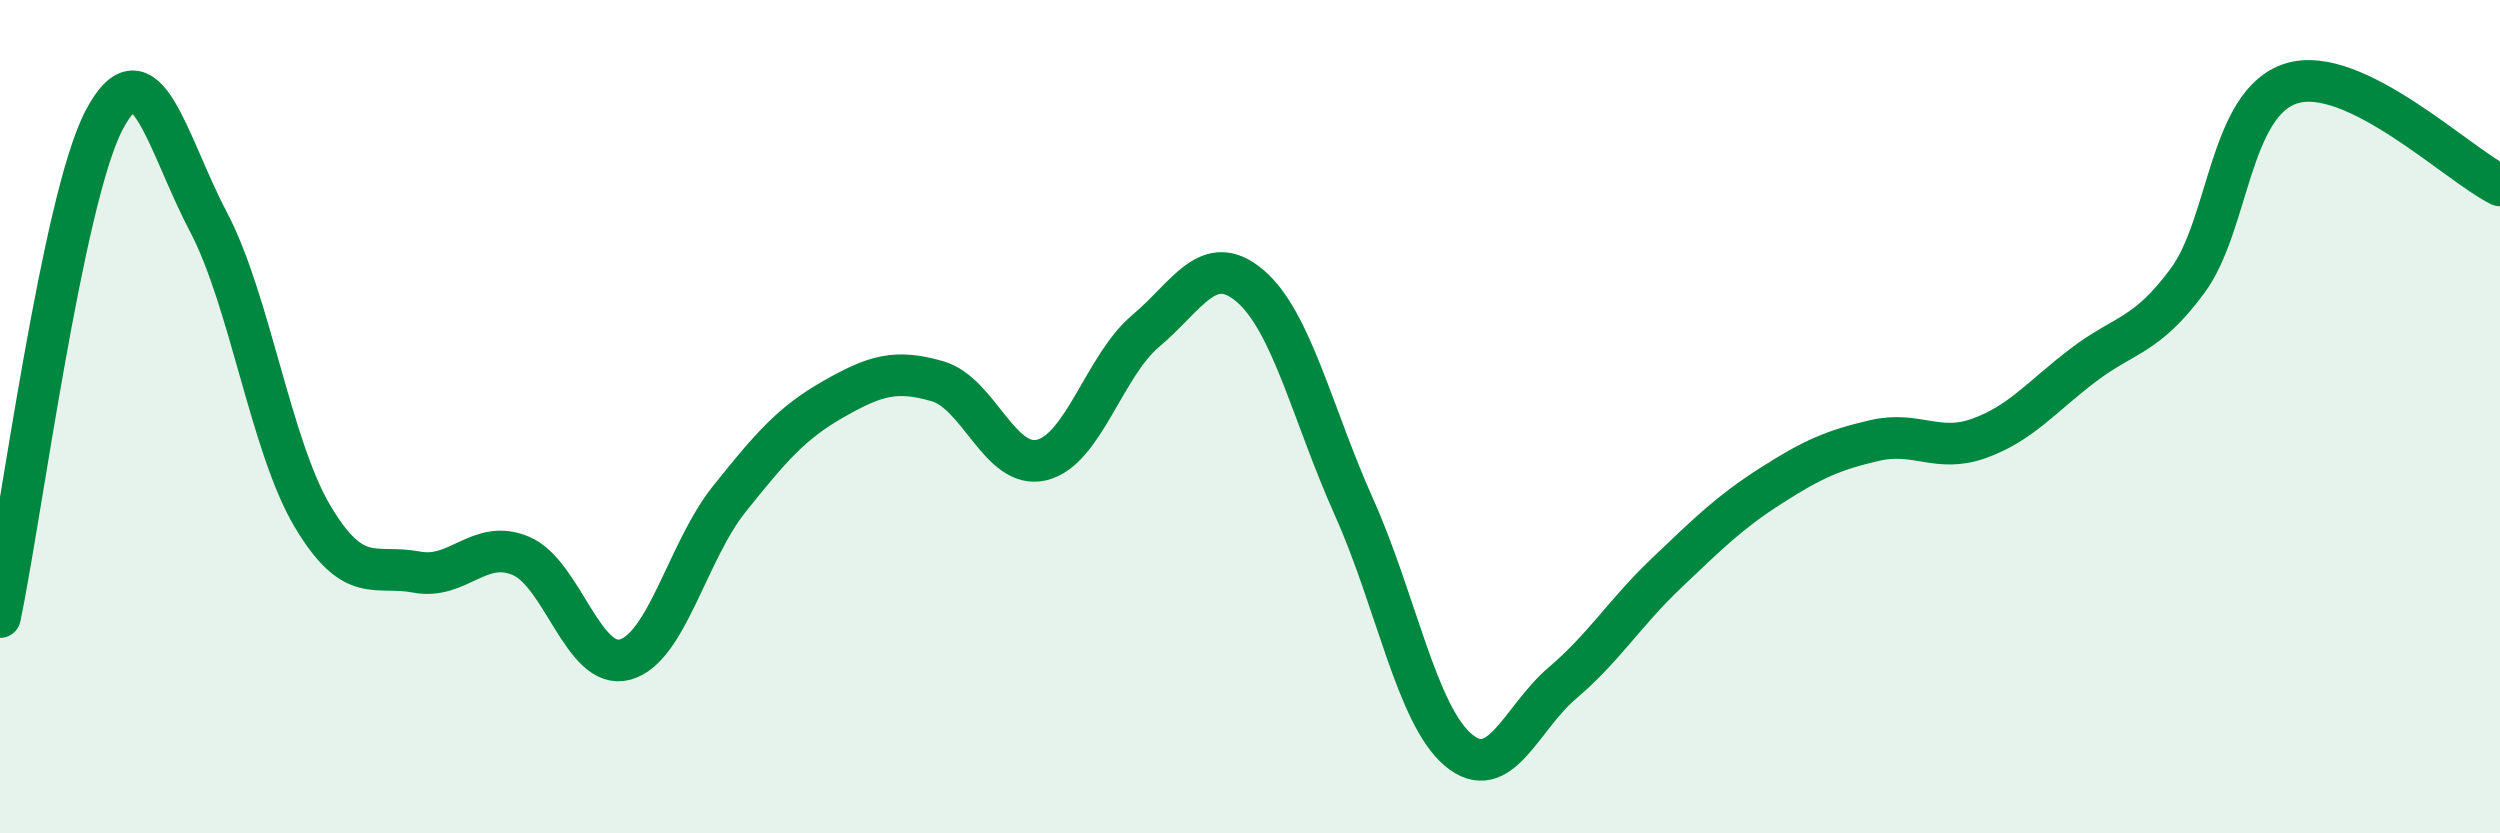 
    <svg width="60" height="20" viewBox="0 0 60 20" xmlns="http://www.w3.org/2000/svg">
      <path
        d="M 0,14.81 C 0.5,12.42 1.5,4.78 2.5,2.88 C 3.5,0.98 4,3.42 5,5.32 C 6,7.22 6.5,10.71 7.5,12.39 C 8.5,14.07 9,13.54 10,13.73 C 11,13.92 11.5,12.92 12.5,13.34 C 13.5,13.76 14,16.1 15,15.83 C 16,15.56 16.5,13.23 17.5,11.98 C 18.5,10.73 19,10.15 20,9.58 C 21,9.01 21.5,8.86 22.5,9.15 C 23.5,9.44 24,11.28 25,11.04 C 26,10.8 26.5,8.78 27.5,7.94 C 28.5,7.1 29,6.01 30,6.86 C 31,7.71 31.5,9.95 32.5,12.18 C 33.5,14.41 34,17.16 35,18 C 36,18.84 36.5,17.24 37.5,16.39 C 38.5,15.54 39,14.7 40,13.75 C 41,12.8 41.5,12.3 42.5,11.66 C 43.5,11.02 44,10.8 45,10.57 C 46,10.34 46.5,10.88 47.5,10.52 C 48.5,10.16 49,9.52 50,8.76 C 51,8 51.5,8.09 52.5,6.74 C 53.5,5.39 53.5,2.46 55,2 C 56.5,1.54 59,3.96 60,4.45L60 20L0 20Z"
        fill="#008740"
        opacity="0.1"
        stroke-linecap="round"
        stroke-linejoin="round"
      />
      <path
        d="M 0,14.81 C 0.5,12.42 1.5,4.78 2.5,2.88 C 3.5,0.98 4,3.42 5,5.32 C 6,7.22 6.5,10.71 7.5,12.39 C 8.5,14.07 9,13.54 10,13.73 C 11,13.92 11.5,12.92 12.5,13.34 C 13.5,13.76 14,16.1 15,15.83 C 16,15.56 16.5,13.23 17.5,11.98 C 18.5,10.73 19,10.15 20,9.58 C 21,9.01 21.5,8.86 22.5,9.15 C 23.5,9.44 24,11.28 25,11.04 C 26,10.8 26.5,8.78 27.5,7.94 C 28.5,7.1 29,6.01 30,6.86 C 31,7.71 31.5,9.95 32.5,12.18 C 33.5,14.41 34,17.16 35,18 C 36,18.84 36.5,17.24 37.5,16.39 C 38.5,15.54 39,14.7 40,13.75 C 41,12.8 41.5,12.3 42.5,11.66 C 43.5,11.02 44,10.8 45,10.57 C 46,10.34 46.5,10.88 47.5,10.52 C 48.5,10.16 49,9.52 50,8.76 C 51,8 51.5,8.09 52.5,6.74 C 53.5,5.39 53.5,2.46 55,2 C 56.5,1.54 59,3.96 60,4.45"
        stroke="#008740"
        stroke-width="1"
        fill="none"
        stroke-linecap="round"
        stroke-linejoin="round"
      />
    </svg>
  